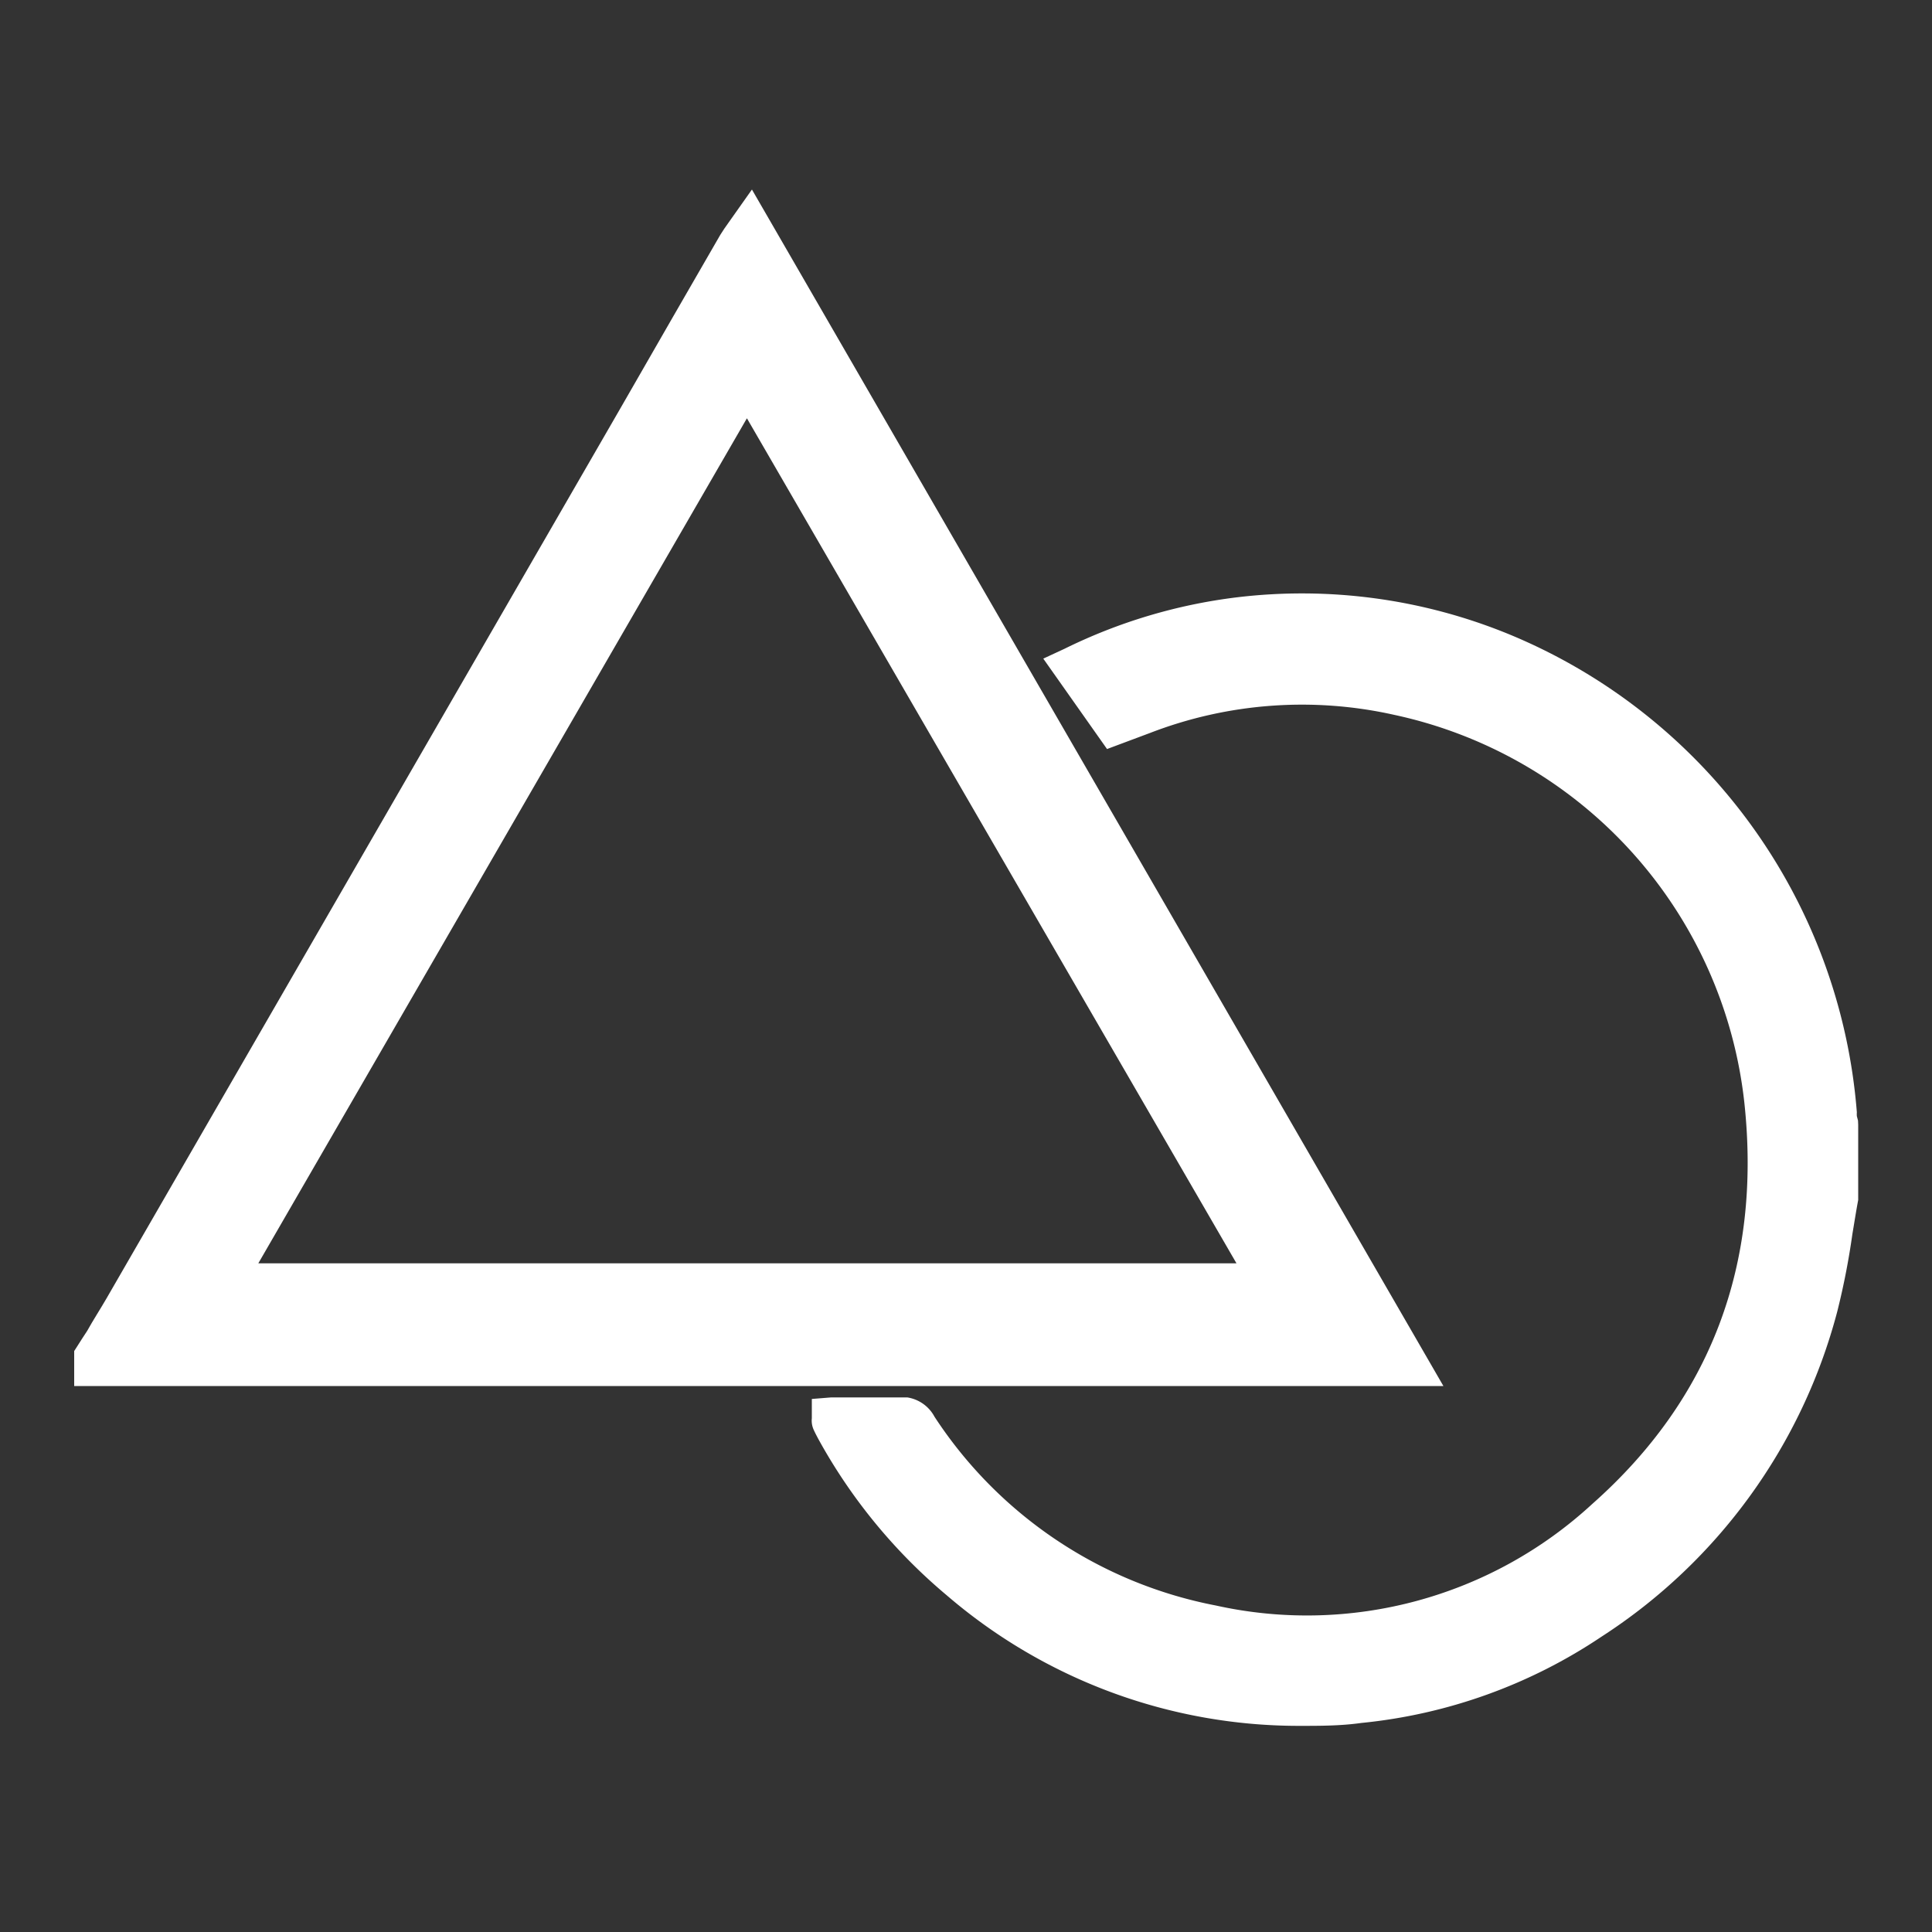 <svg id="图层_1" data-name="图层 1" xmlns="http://www.w3.org/2000/svg" width="100" height="100" viewBox="0 0 100 100">
  <rect x="0" y="0" width="100" height="100" fill="#333333" stroke="none"/>
  <defs>
    <style>
      .cls-1 {
        fill: #fff;
      }
    </style>
  </defs>
  <g>
    <path class="cls-1" d="M38.92,9.81l-1.18,1.67c-.19.26-.33.47-.46.68l-2.51,4.35-2.65,4.61L5.51,67.21c-.33.57-.69,1.12-1,1.68-.17.26-.35.53-.51.79l-.16.25v1.81l70.87,0ZM13.37,65.39,38.66,21.65,64,65.39Z"/>
    <path class="cls-1" d="M96.17,58l-.06-.23a1.46,1.46,0,0,1,0-.2,29.24,29.24,0,0,0-18-24.74A28.23,28.23,0,0,0,64,30.92a27.76,27.76,0,0,0-8.9,2.66L54,34.09l3.3,4.68,2.22-.83A21.84,21.84,0,0,1,72.16,37a23.11,23.11,0,0,1,18.13,20.1c.89,8.34-1.75,15.32-7.87,20.74A21.78,21.78,0,0,1,62.93,83.1a22.46,22.46,0,0,1-14.56-9.77,1.93,1.93,0,0,0-1.41-1c-1,0-2,0-2.94,0h-1l-1,.08v1a1.14,1.14,0,0,0,.09.58c.07.16.15.31.24.48A28.36,28.36,0,0,0,49,82.57a27.94,27.94,0,0,0,18.32,6.76c1,0,2.08,0,3.14-.15a27.08,27.08,0,0,0,12.44-4.47A28.72,28.72,0,0,0,95.1,67.87a38.3,38.3,0,0,0,.78-4c.1-.59.19-1.18.3-1.76l0-3.89Z"/>
  </g>
</svg>
